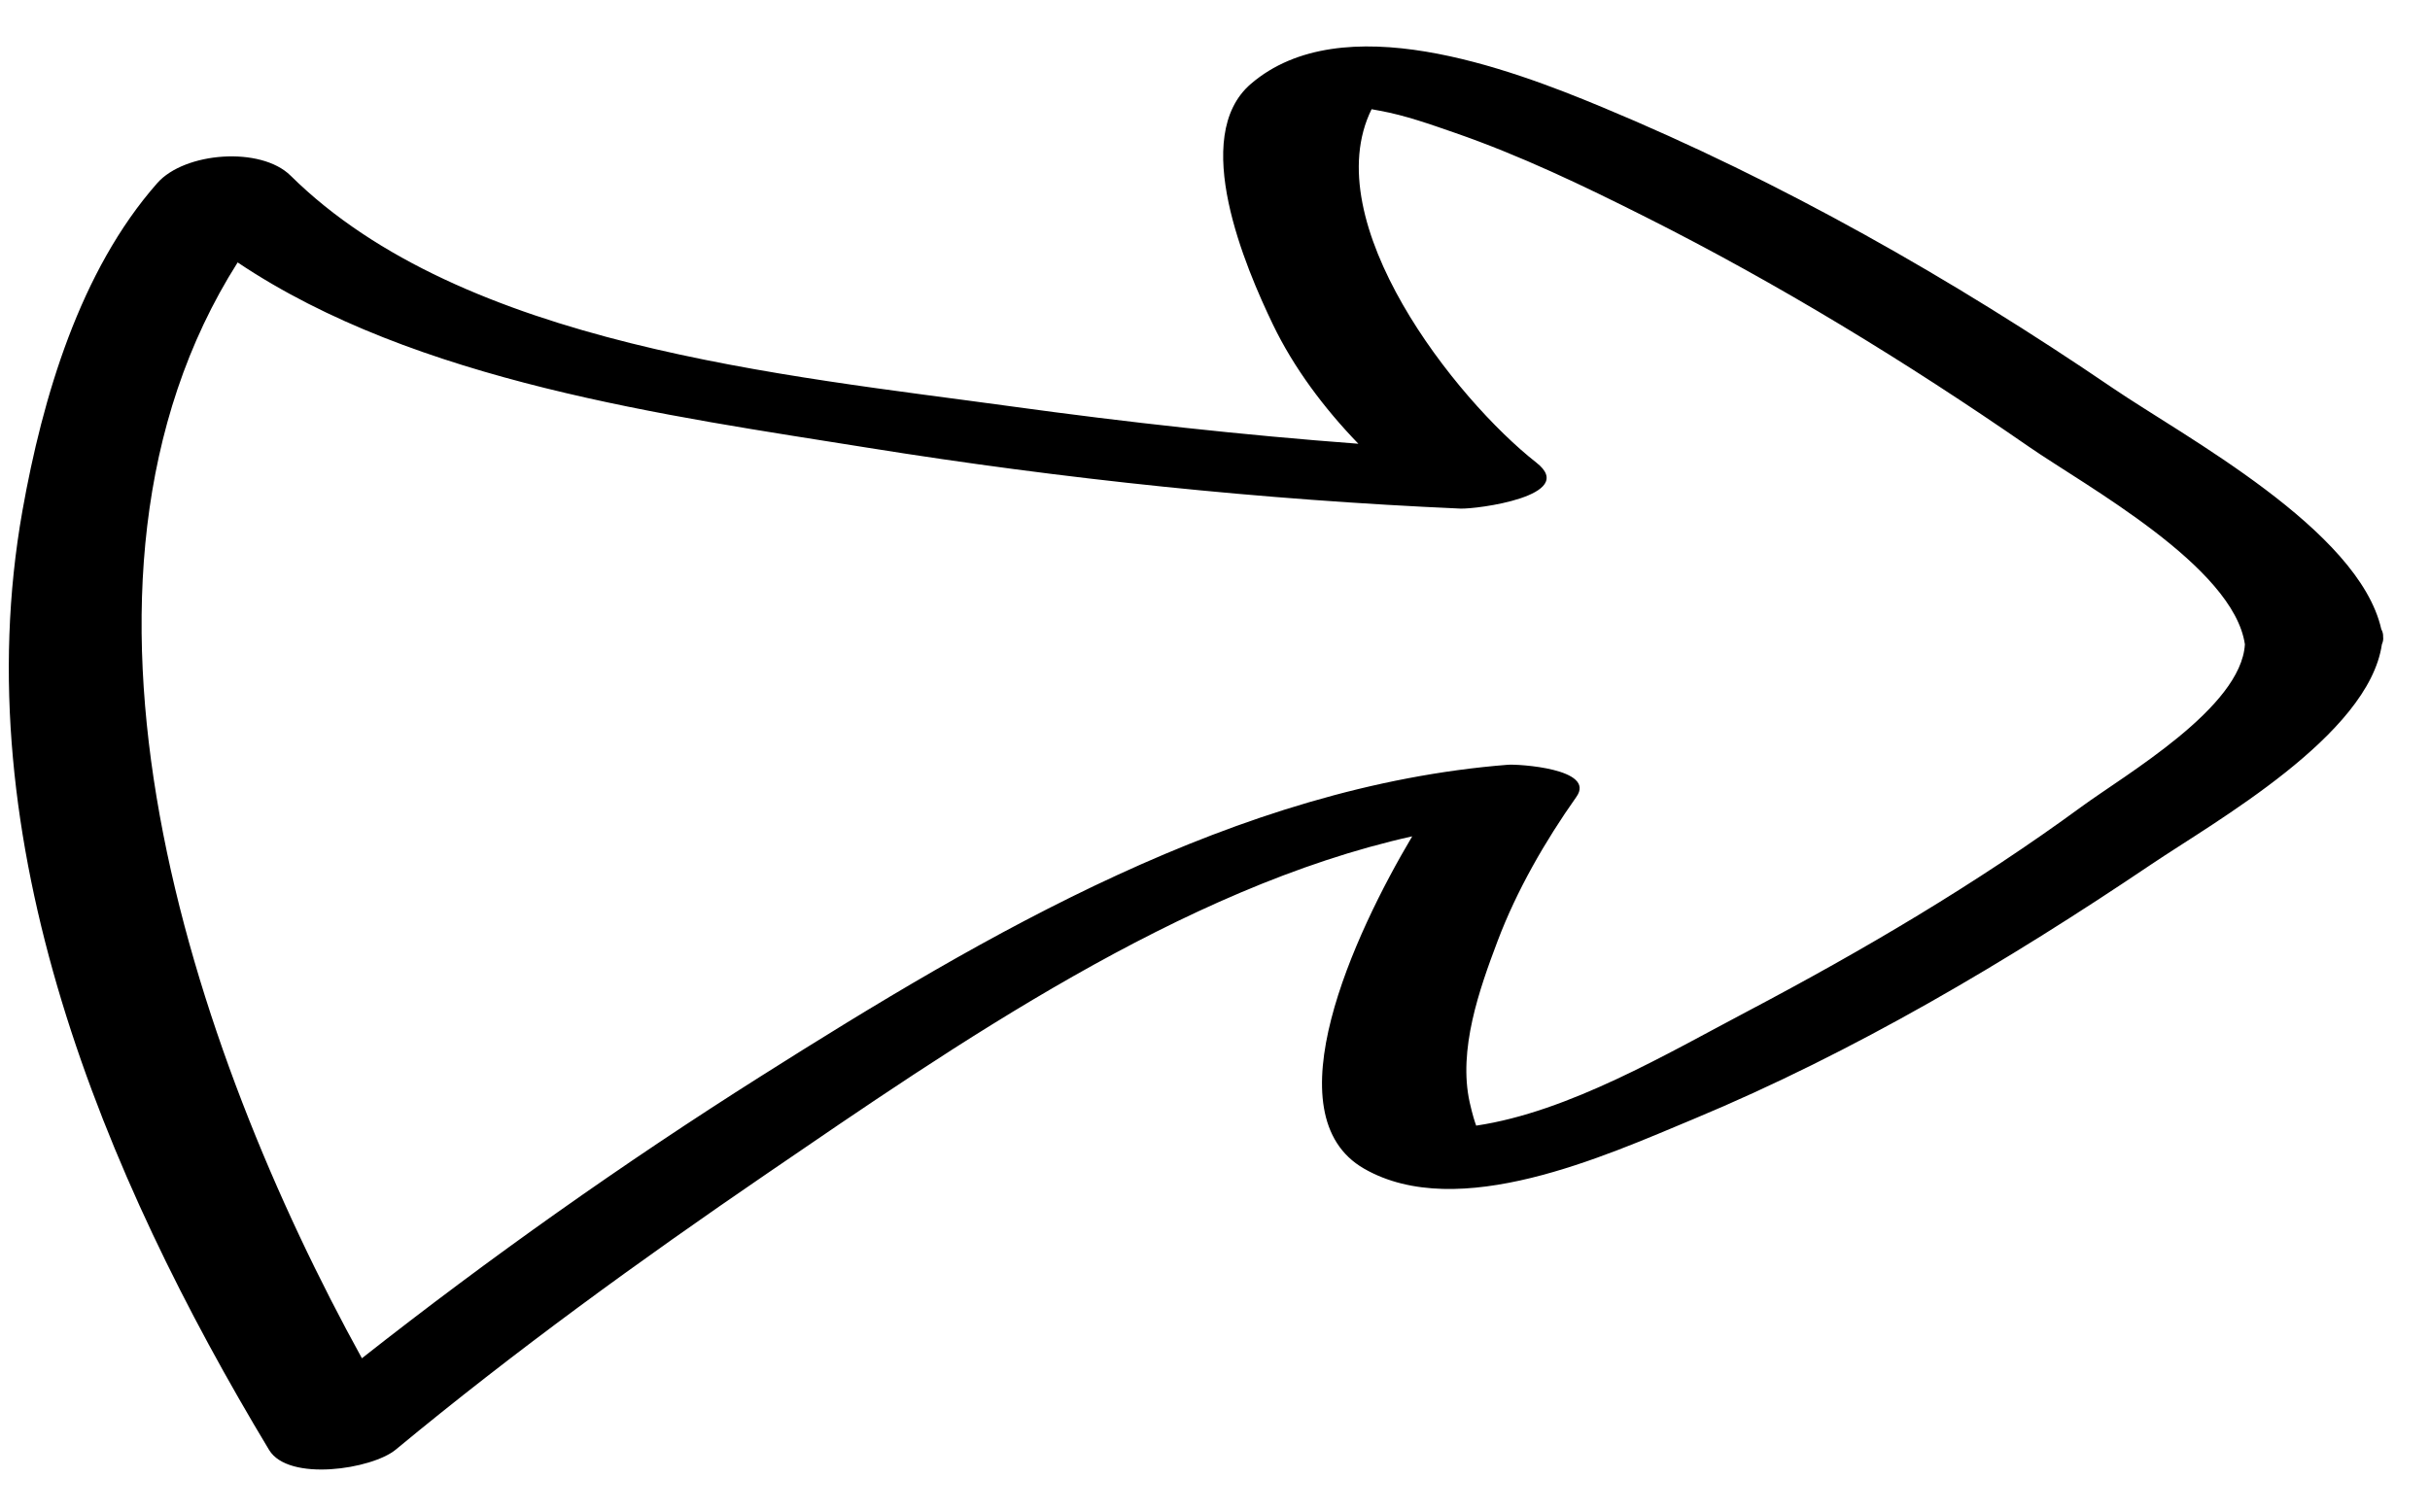 <svg width="45" height="28" viewBox="0 0 45 28" fill="none" xmlns="http://www.w3.org/2000/svg">
<path d="M44.109 11.936C44.129 11.891 44.139 11.844 44.132 11.793C44.135 11.742 44.12 11.697 44.098 11.655C43.682 9.808 40.448 8.089 39.122 7.186C36.151 5.162 32.979 3.36 29.664 1.982C27.942 1.266 24.853 0.105 23.165 1.553C22.025 2.532 23.065 4.955 23.573 6.012C23.959 6.813 24.519 7.562 25.155 8.22C23.009 8.059 20.867 7.822 18.738 7.529C14.545 6.951 8.571 6.409 5.382 3.254C4.829 2.707 3.42 2.816 2.913 3.391C1.479 5.017 0.788 7.369 0.416 9.458C-0.673 15.58 1.922 21.774 4.983 26.858C5.343 27.455 6.889 27.216 7.328 26.853C9.529 25.03 11.849 23.348 14.203 21.739C17.667 19.372 21.878 16.442 26.152 15.492C25.073 17.309 23.528 20.653 25.261 21.648C27.005 22.65 29.726 21.411 31.367 20.727C34.336 19.49 37.167 17.813 39.839 16.011C41.013 15.219 43.863 13.623 44.109 11.936ZM38.547 14.943C36.597 16.372 34.503 17.603 32.373 18.727C30.876 19.516 29.053 20.596 27.337 20.851C27.312 20.784 27.271 20.661 27.217 20.423C26.999 19.446 27.395 18.328 27.732 17.435C28.087 16.494 28.614 15.58 29.193 14.76C29.562 14.238 28.111 14.152 27.928 14.166C22.912 14.56 18.278 17.287 14.085 19.939C11.547 21.544 9.073 23.294 6.702 25.16C3.562 19.463 0.626 10.812 4.401 4.861C7.706 7.08 12.386 7.703 16.078 8.295C19.698 8.876 23.379 9.259 27.044 9.421C27.343 9.434 29.236 9.185 28.453 8.571C26.95 7.393 24.367 4.111 25.4 2.023C25.443 2.031 25.491 2.039 25.551 2.051C26.026 2.137 26.487 2.303 26.942 2.46C28.154 2.88 29.318 3.438 30.463 4.014C32.931 5.255 35.304 6.705 37.578 8.279C38.619 8.999 41.36 10.491 41.572 11.935C41.506 13.109 39.353 14.352 38.547 14.943Z" fill="black"/>
</svg>
